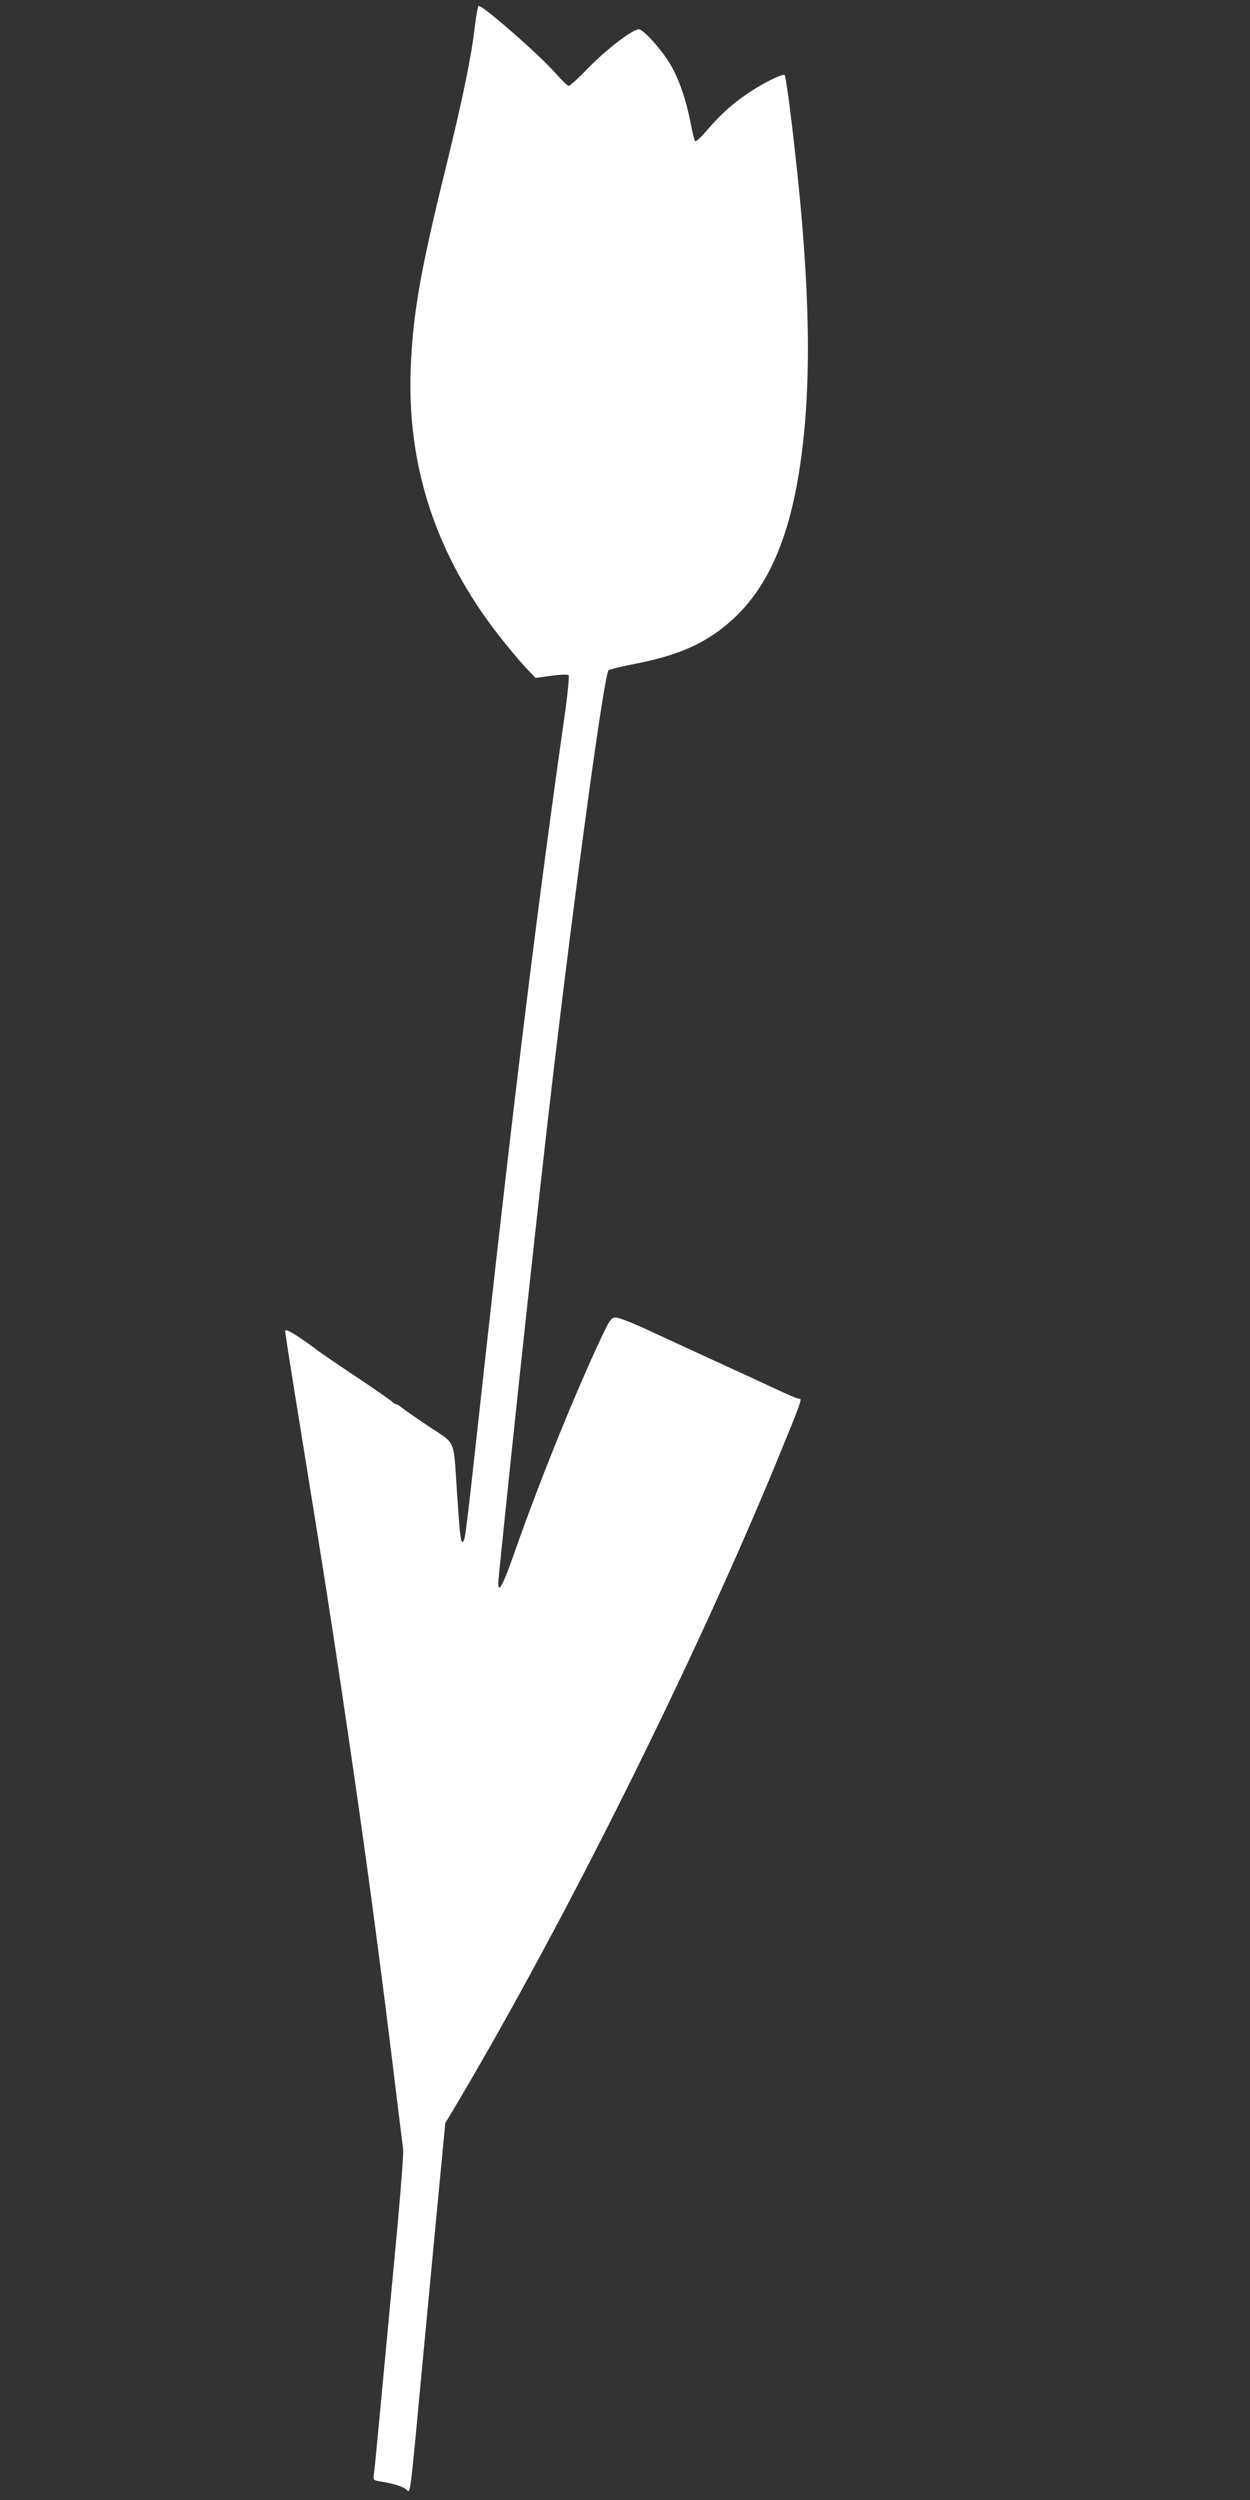 <?xml version="1.0" standalone="no"?>
<!DOCTYPE svg PUBLIC "-//W3C//DTD SVG 20010904//EN"
 "http://www.w3.org/TR/2001/REC-SVG-20010904/DTD/svg10.dtd">
<svg version="1.0" xmlns="http://www.w3.org/2000/svg"
 width="640pt" height="1280pt" viewBox="0 0 640 1280"
 preserveAspectRatio="xMidYMid meet">
<rect x="0" y="0" width="640" height="1280" fill="#333333" stroke="none"/>
<g transform="translate(0,1280) scale(0.1,-0.1)"
fill="#ffffff" stroke="none">
<path d="M2431 12663 c-18 -156 -61 -364 -150 -728 -129 -524 -167 -741 -178
-1020 -20 -502 130 -956 449 -1366 46 -59 107 -132 136 -163 l54 -57 80 11
c44 6 84 8 89 3 4 -4 -3 -84 -16 -178 -140 -980 -261 -1964 -410 -3315 -100
-909 -102 -931 -114 -943 -12 -12 -16 27 -31 248 -19 285 -3 247 -142 340 -66
44 -129 88 -141 98 -11 9 -24 17 -28 17 -4 0 -14 6 -21 13 -7 7 -96 69 -198
137 -102 68 -187 127 -190 130 -3 4 -40 30 -82 59 -58 38 -78 47 -78 35 0 -9
36 -237 80 -508 121 -749 145 -901 204 -1296 108 -722 180 -1247 261 -1905 30
-247 57 -463 59 -480 3 -16 -11 -194 -29 -395 -100 -1065 -115 -1228 -120
-1262 -5 -36 -4 -37 32 -43 65 -10 117 -26 134 -42 21 -18 16 -62 84 667 30
322 69 726 85 897 l30 313 64 107 c555 938 1209 2251 1634 3283 120 292 131
322 115 318 -5 0 -35 11 -68 26 -33 15 -113 52 -177 82 -65 30 -173 79 -240
110 -68 31 -190 88 -273 126 -82 39 -163 71 -179 72 -28 1 -32 -4 -99 -149
-134 -291 -307 -721 -432 -1080 -59 -166 -82 -197 -71 -94 76 755 210 1995
276 2549 122 1034 264 2069 286 2089 5 4 68 19 139 33 230 45 370 110 501 231
180 167 289 421 343 802 58 404 49 909 -30 1600 -24 218 -46 375 -52 381 -8 8
-97 -35 -170 -82 -88 -57 -158 -119 -228 -202 -29 -34 -56 -59 -60 -55 -4 5
-15 49 -24 98 -23 116 -56 212 -99 289 -42 74 -141 186 -165 186 -32 0 -164
-101 -257 -196 -50 -52 -96 -94 -102 -94 -6 0 -38 31 -72 70 -85 95 -365 340
-389 340 -4 0 -13 -48 -20 -107z"/>
</g>
</svg>
